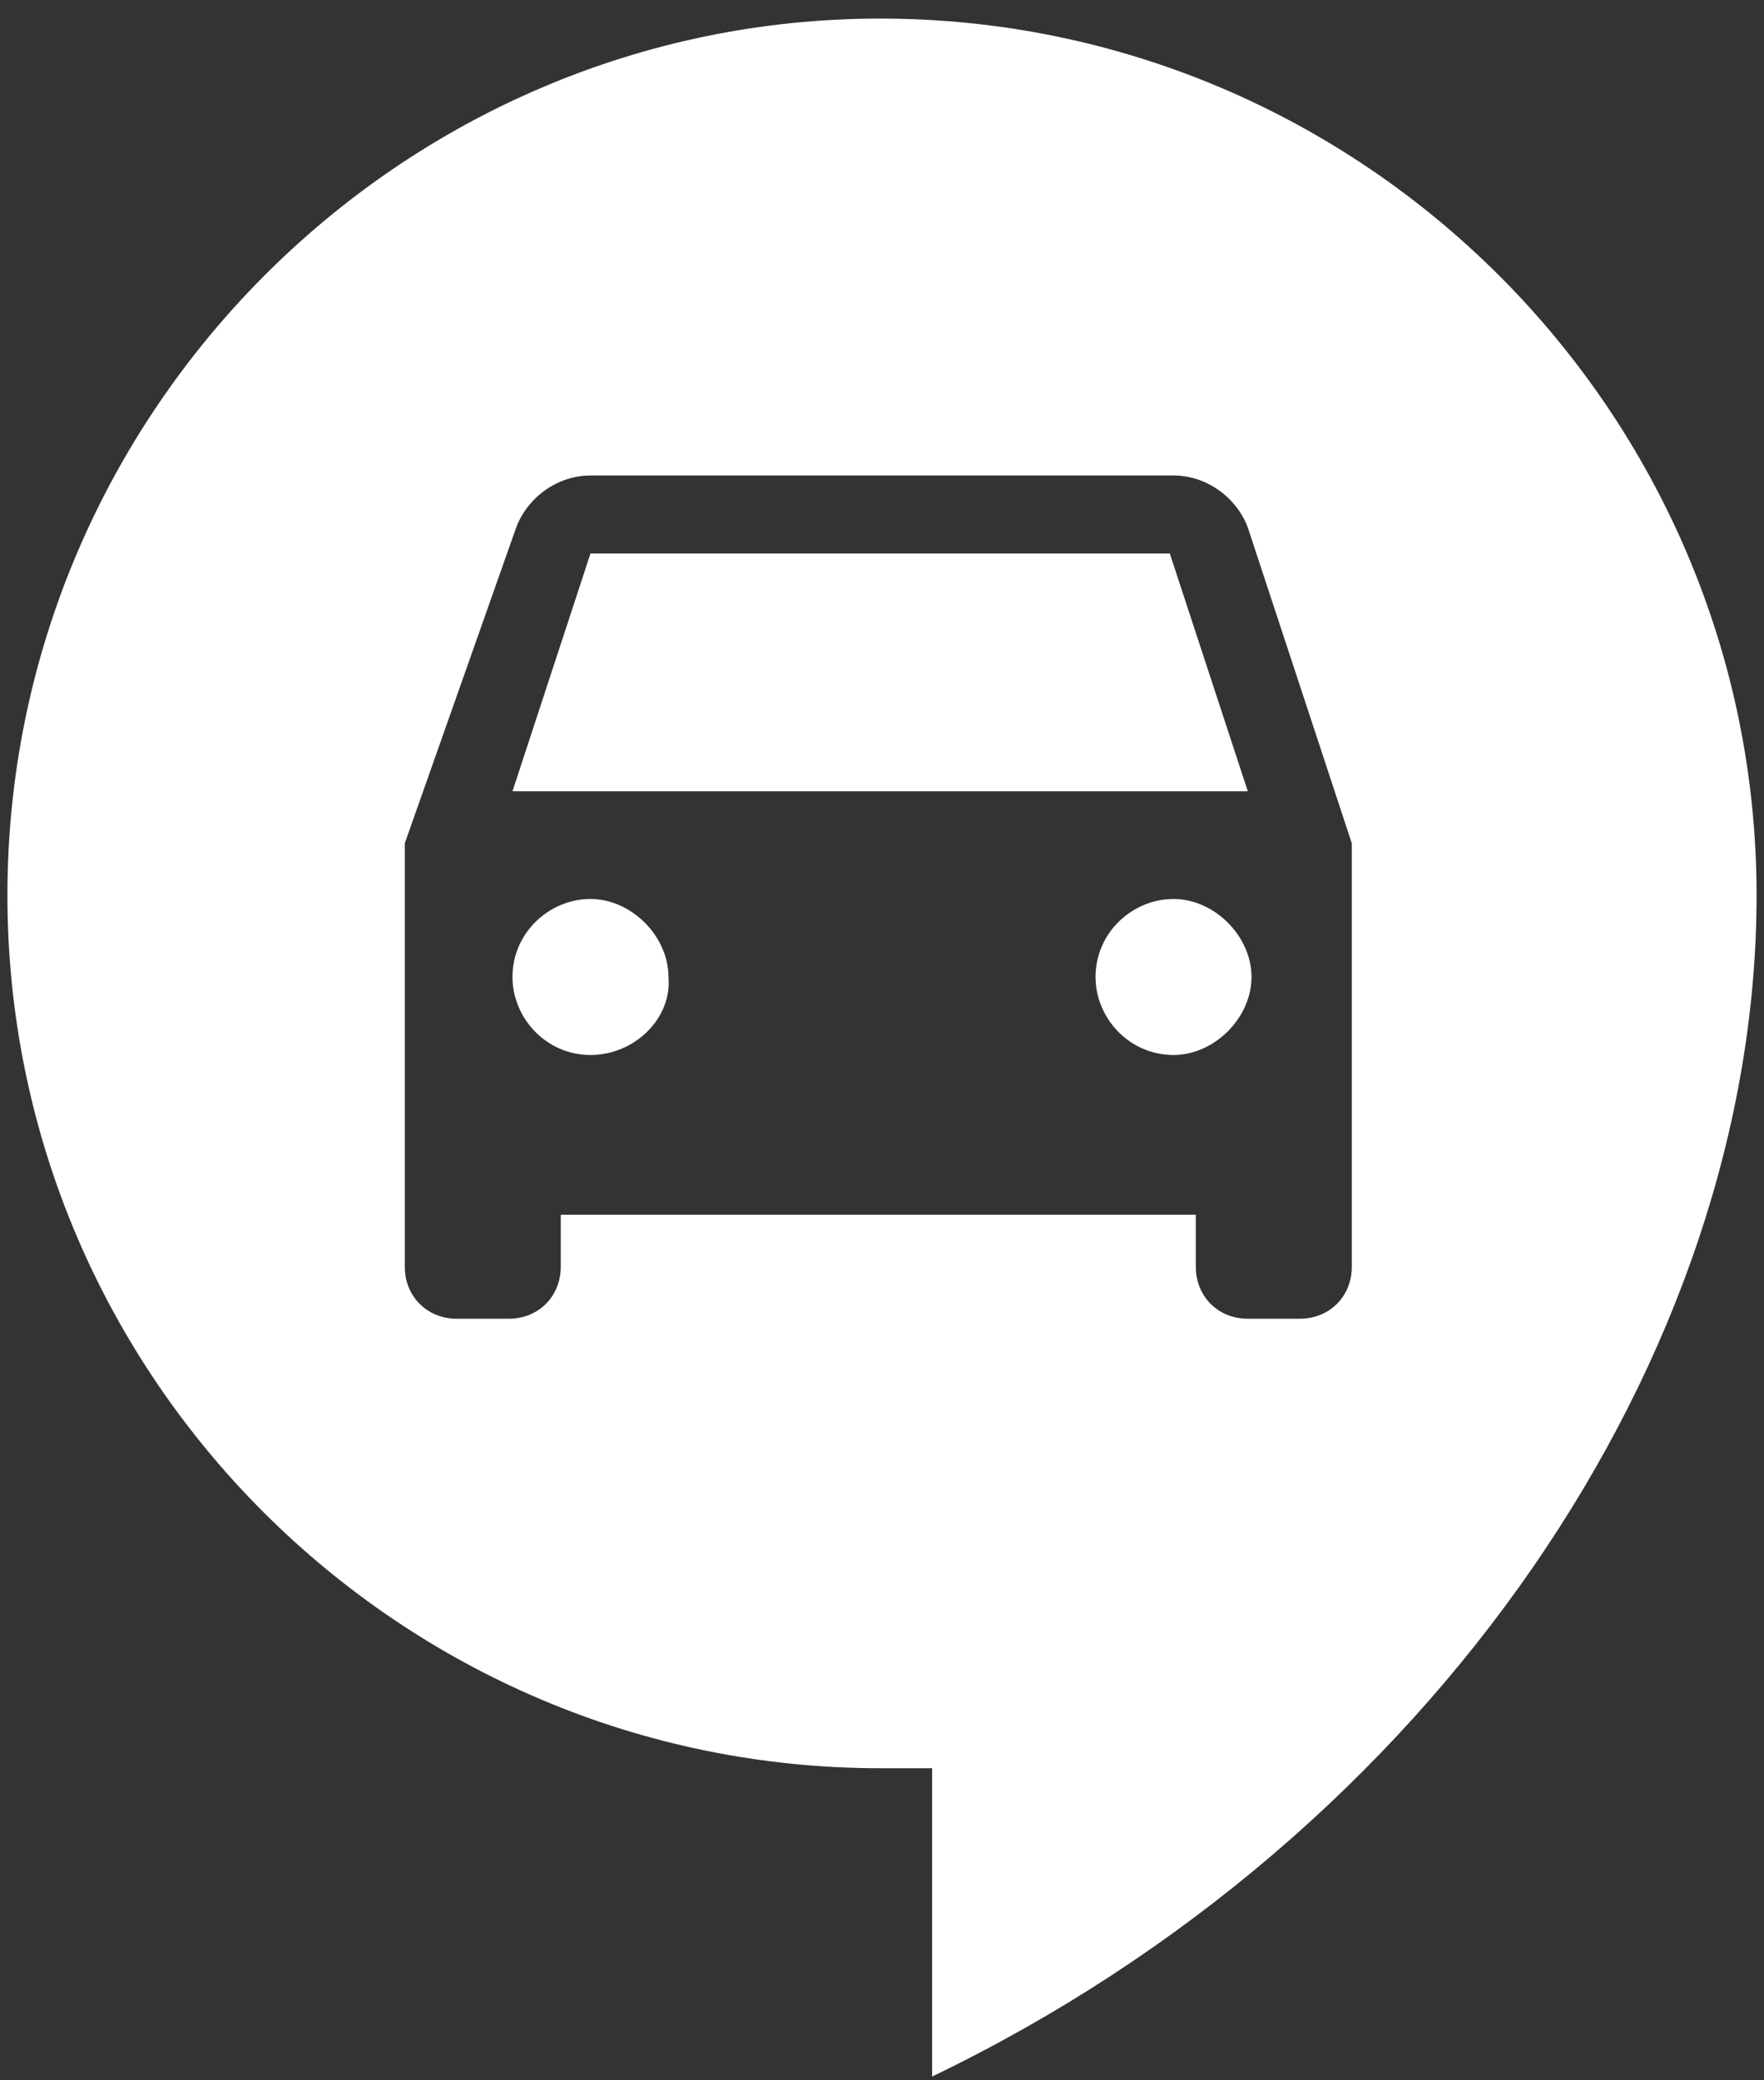 <?xml version="1.0" encoding="utf-8"?>
<!-- Generator: Adobe Illustrator 23.0.3, SVG Export Plug-In . SVG Version: 6.00 Build 0)  -->
<svg version="1.1" id="Layer_1" xmlns="http://www.w3.org/2000/svg" xmlns:xlink="http://www.w3.org/1999/xlink" x="0px" y="0px"
	 viewBox="0 0 47.5 56" style="enable-background:new 0 0 47.5 56;" xml:space="preserve">
<rect x="0" y="0" width="47.5" height="56" fill="#333333" stroke="none"/>
<style type="text/css">
	.st0{fill:none;}
	.st1{fill:#FFFFFF;}
</style>
<title>Accident Management</title>
<desc>Created with Sketch.</desc>
<path class="st0" d="M-10.5-5.1H56v66.5h-66.5V-5.1z"/>
<g>
	<path class="st1" d="M15.9,24.2c-1.1,0-2.1,0.9-2.1,2.1c0,1.1,0.9,2.1,2.1,2.1s2.2-1,2.1-2.1C18,25.2,17,24.2,15.9,24.2z"/>
	<polygon class="st1" points="31.5,14.9 15.9,14.9 13.8,21.3 33.6,21.3 	"/>
	<path class="st1" d="M23.7,0.5C10.8,0.5,0.2,11.1,0.2,24.1s10.6,23.5,23.5,23.5h1.4v8.3c13.5-6.5,22.2-19.4,22.2-31.8
		C47.3,11.1,36.7,0.5,23.7,0.5z M36.4,34.1c0,0.8-0.6,1.4-1.4,1.4h-1.4c-0.8,0-1.4-0.6-1.4-1.4v-1.4H15.1v1.4c0,0.8-0.6,1.4-1.4,1.4
		h-1.4c-0.8,0-1.4-0.6-1.4-1.4V22.7l3-8.5c0.3-0.8,1.1-1.4,2-1.4h15.7c0.9,0,1.7,0.6,2,1.4l2.8,8.5V34.1z"/>
	<path class="st1" d="M31.6,24.2c-1.1,0-2.1,0.9-2.1,2.1c0,1.1,0.9,2.1,2.1,2.1c1.1,0,2.1-1,2.1-2.1S32.7,24.2,31.6,24.2z"/>
</g>
<path class="st0" d="M6.6,3h40.9v40.9H6.6V3z"/>
</svg>
